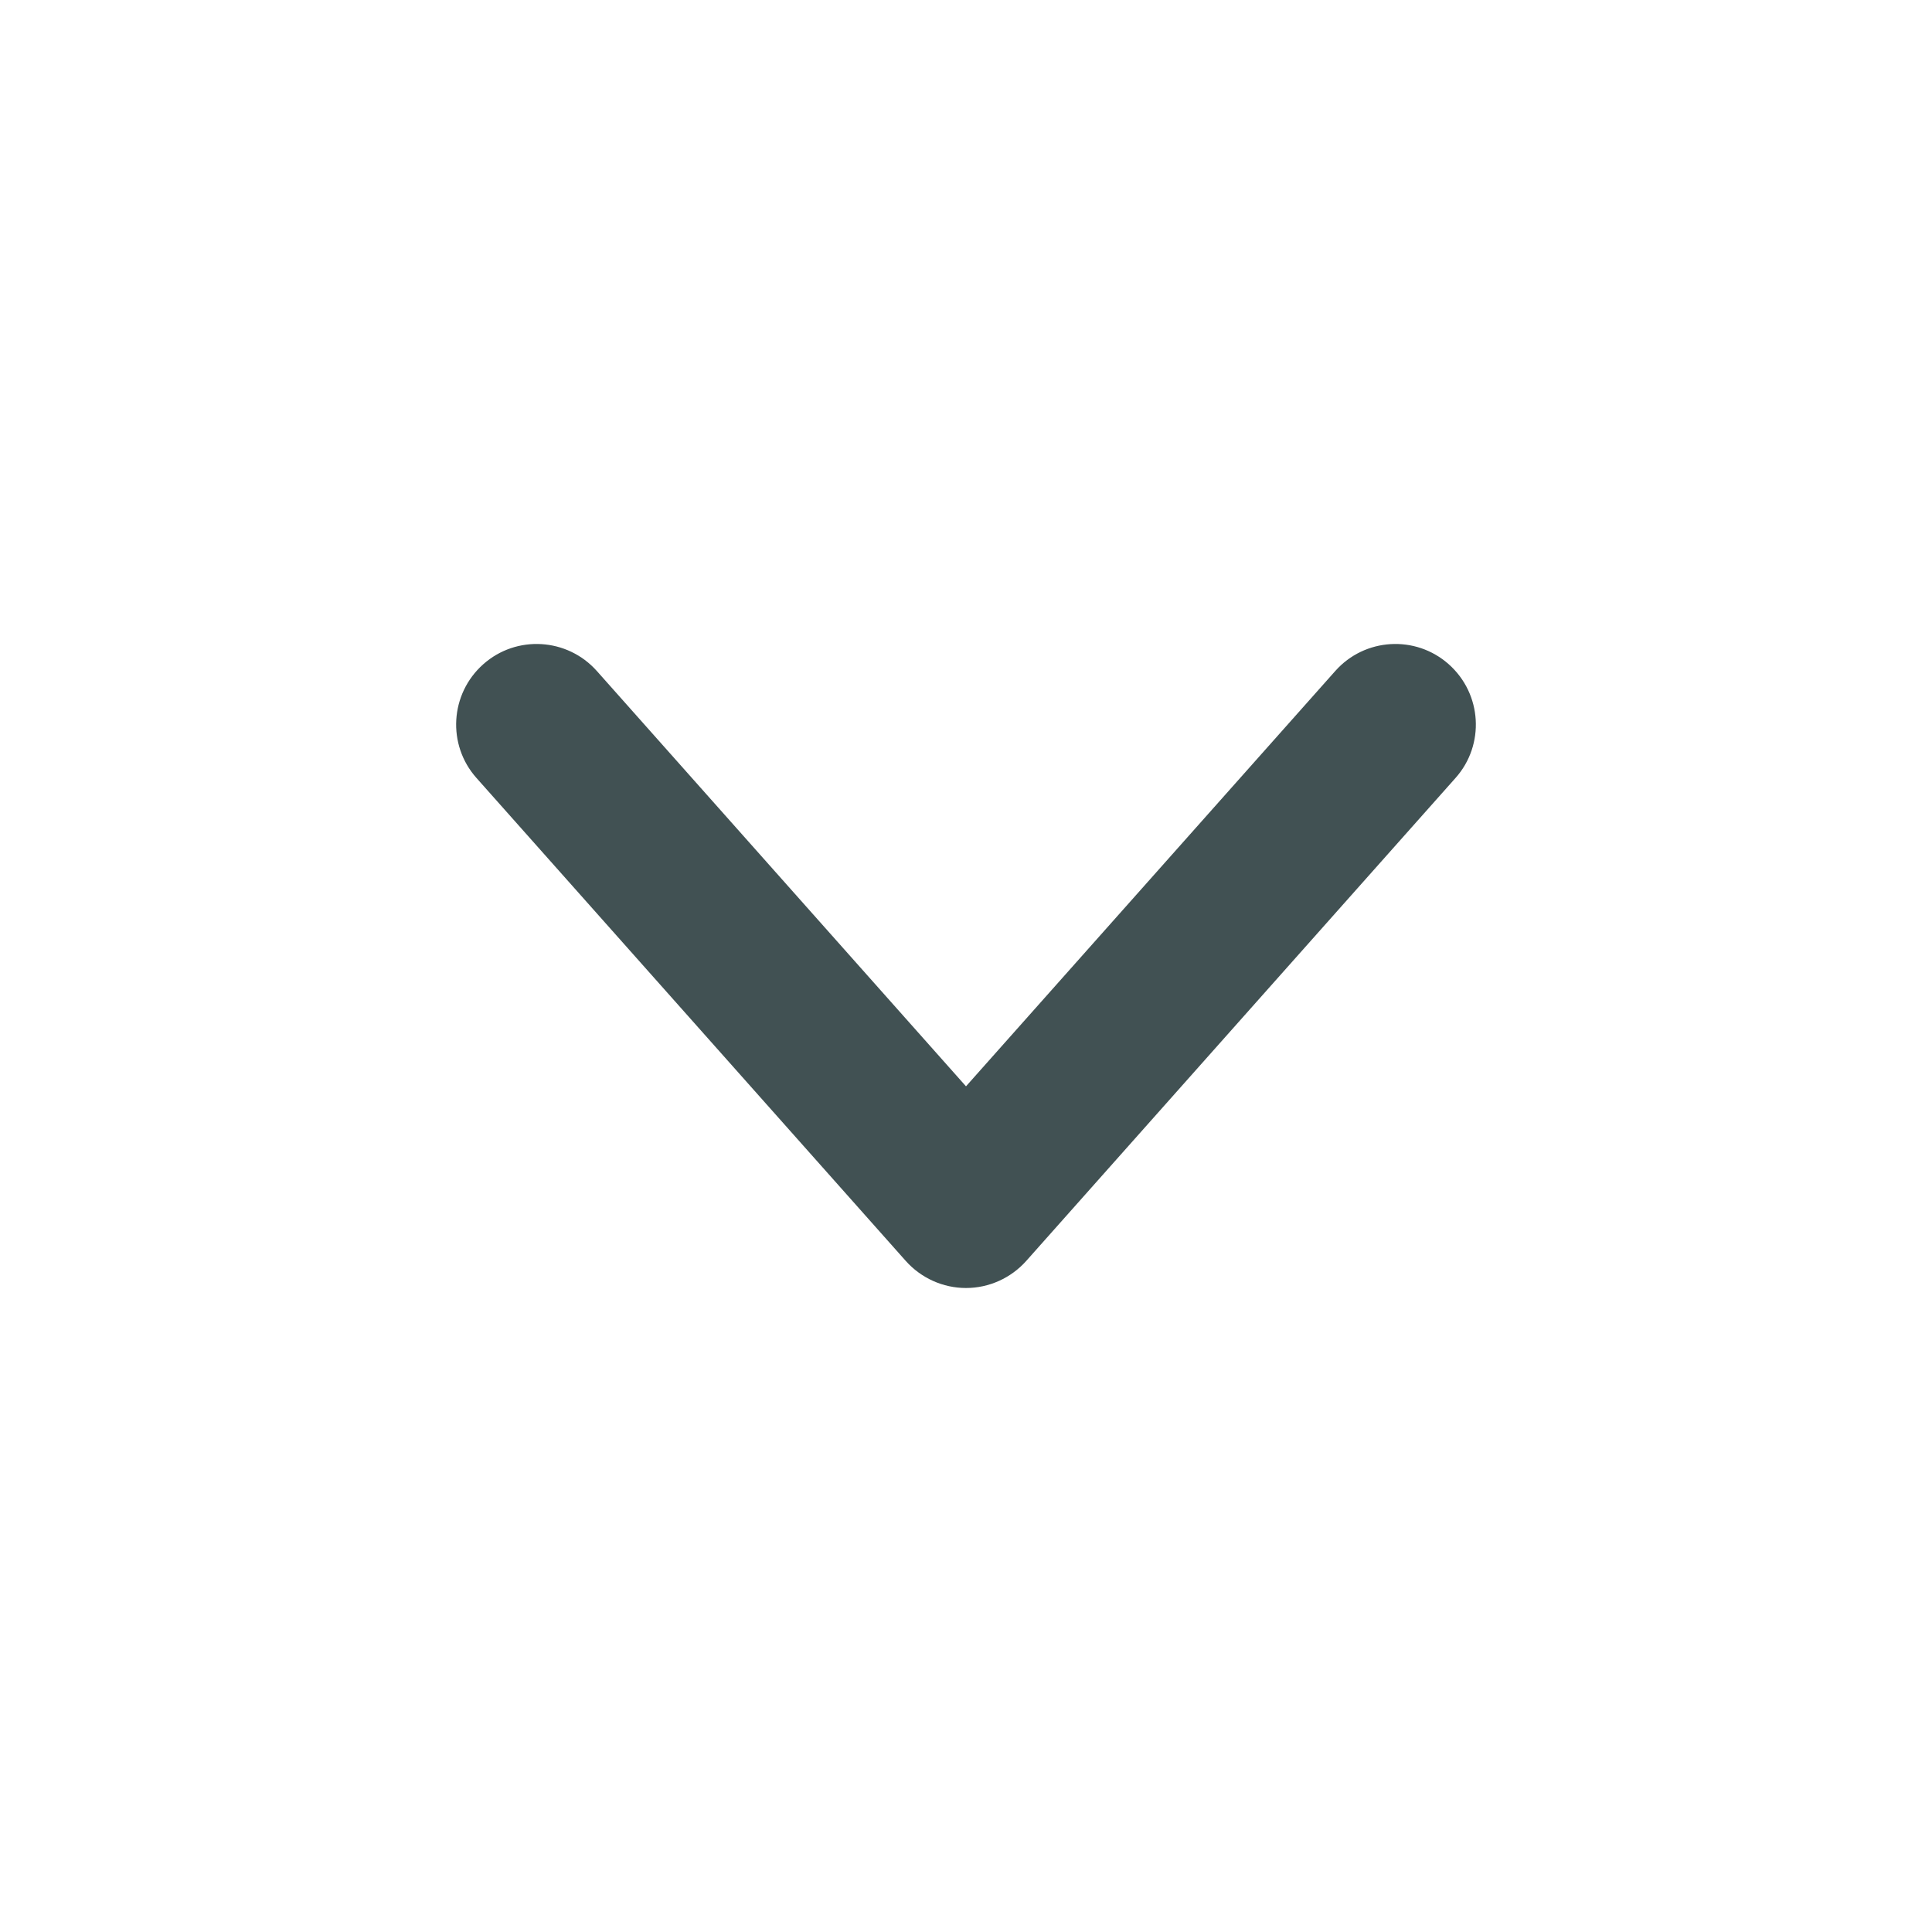 <svg width="18" height="18" viewBox="0 0 18 18" fill="none" xmlns="http://www.w3.org/2000/svg">
<path fill-rule="evenodd" clip-rule="evenodd" d="M4.502 6.189C4.811 5.914 5.285 5.942 5.561 6.252L9 10.121L12.44 6.252C12.715 5.942 13.189 5.914 13.498 6.189C13.808 6.465 13.836 6.939 13.561 7.248L9.561 11.748C9.418 11.908 9.214 12 9 12C8.786 12 8.582 11.908 8.439 11.748L4.439 7.248C4.164 6.939 4.192 6.465 4.502 6.189Z" fill="#415153"/>
</svg>
